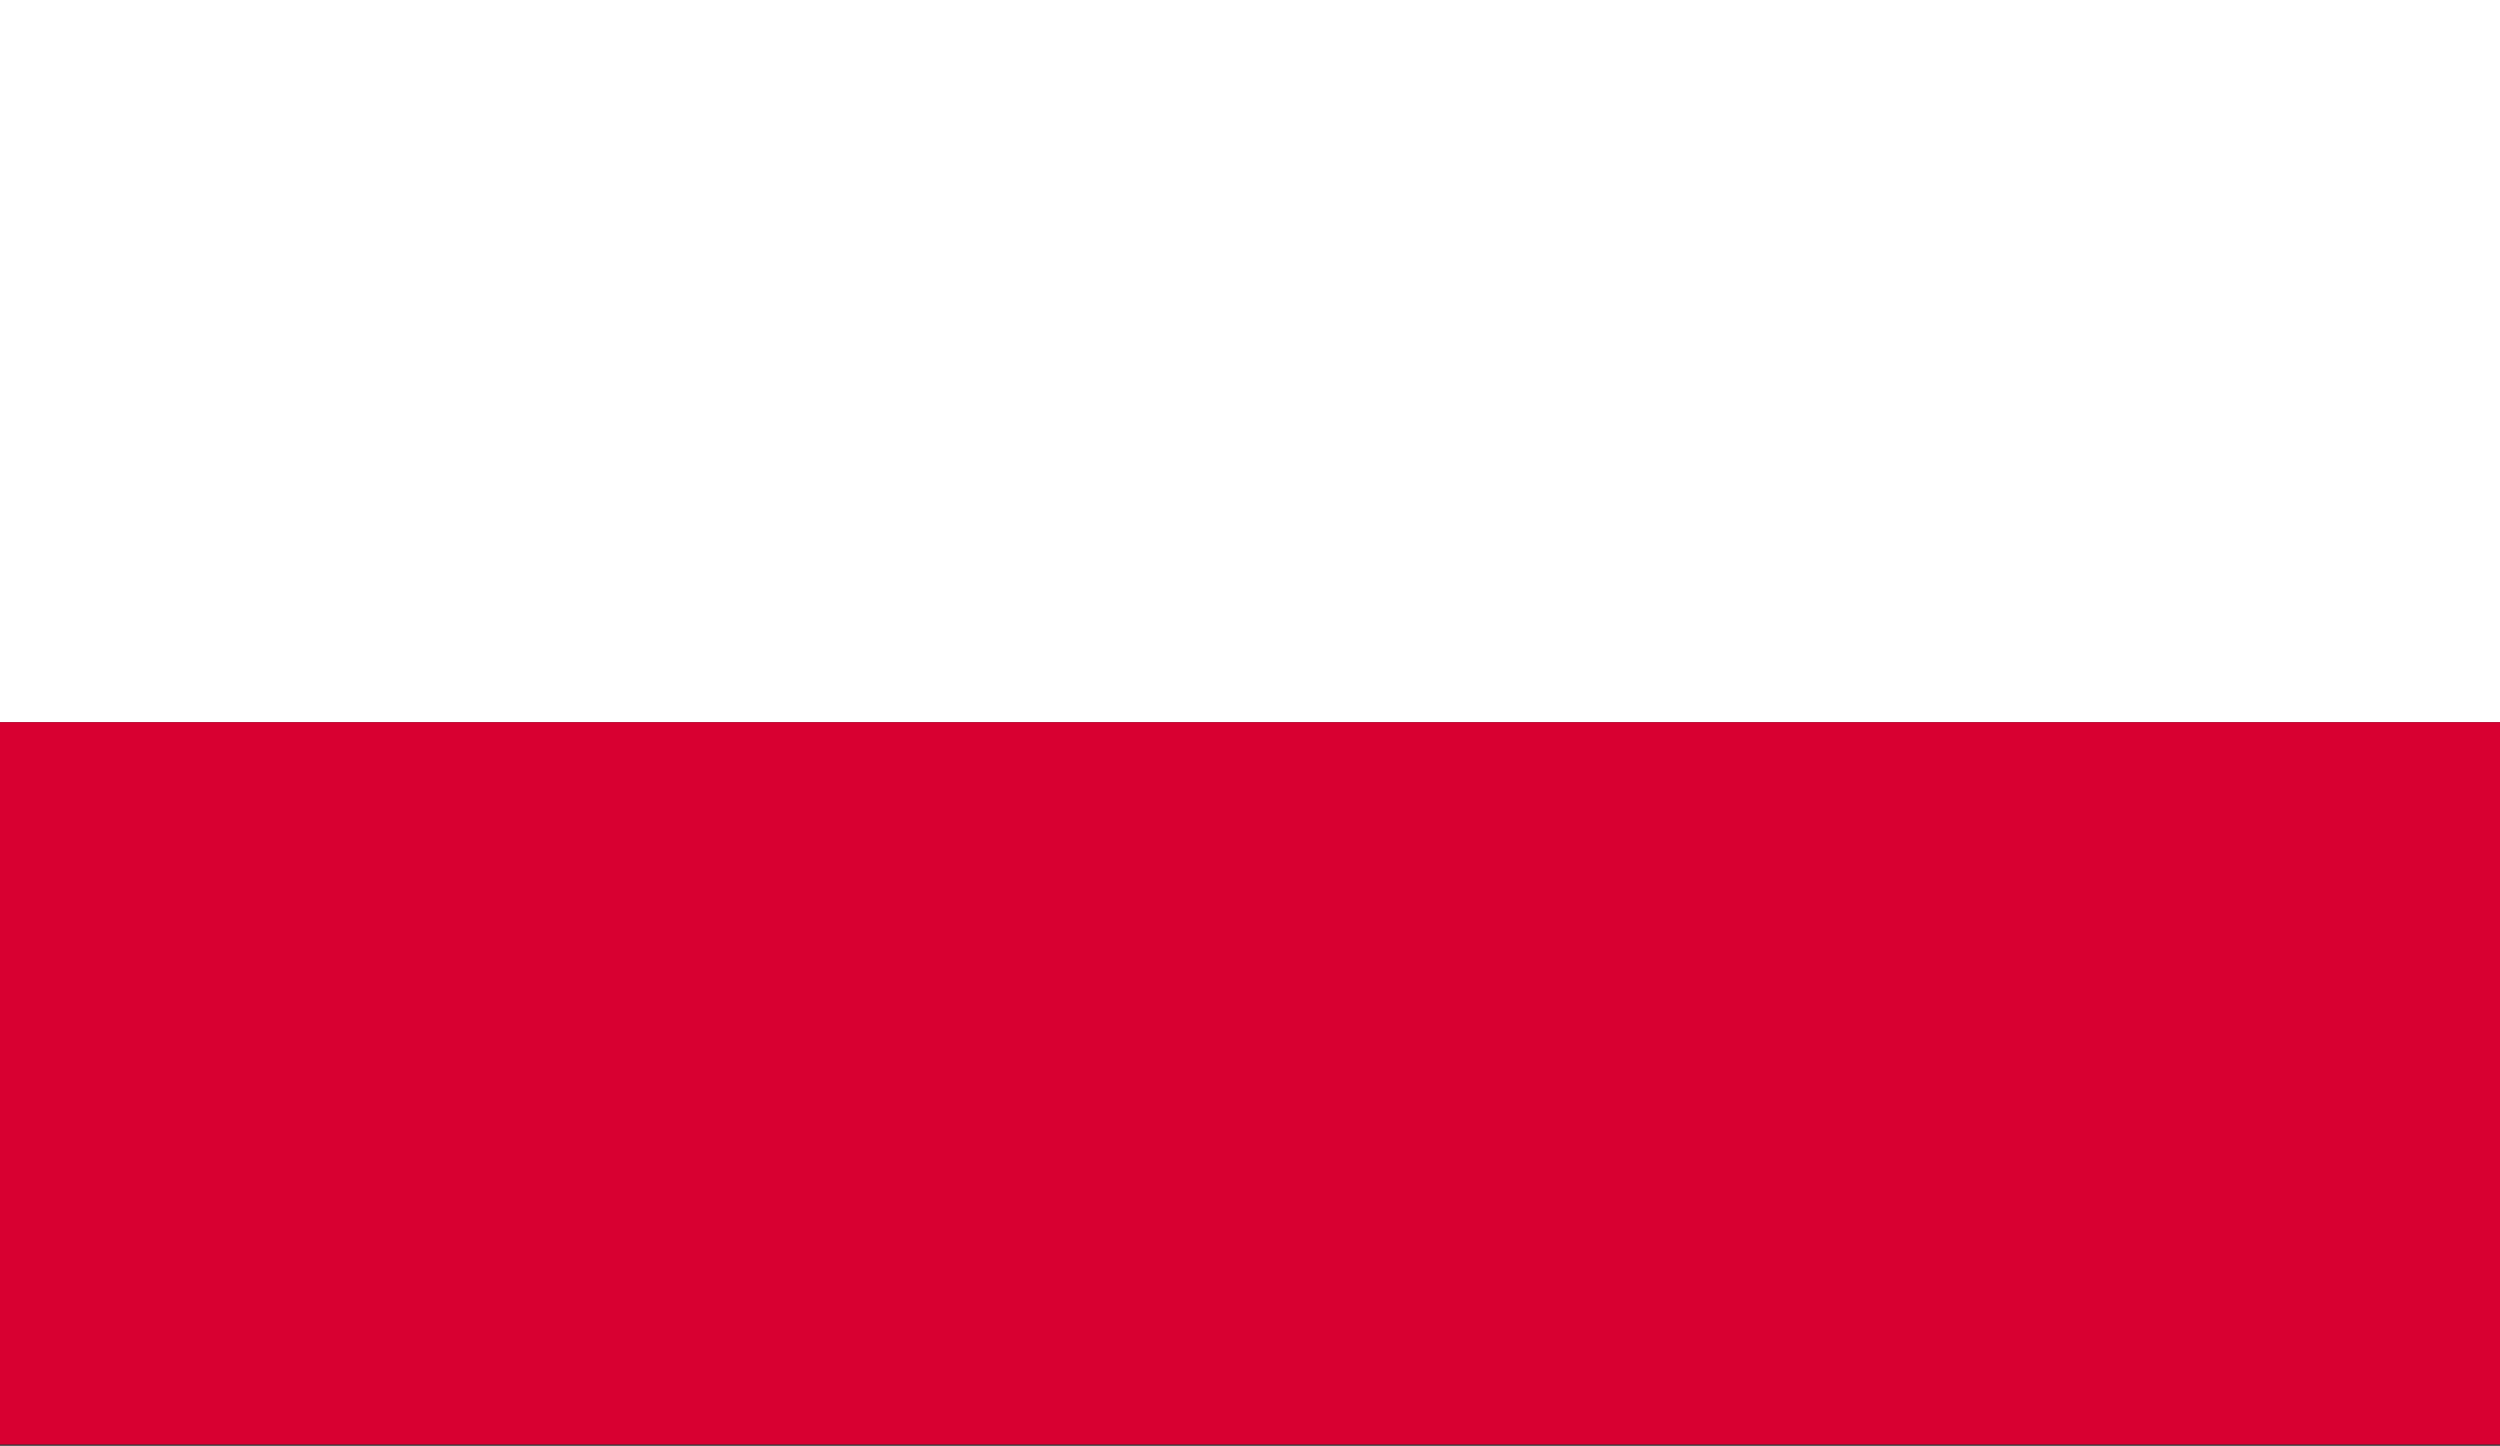 <?xml version="1.0" encoding="UTF-8"?>
<svg id="Capa_1" data-name="Capa 1" xmlns="http://www.w3.org/2000/svg" xmlns:xlink="http://www.w3.org/1999/xlink" viewBox="0 0 18 10.41">
  <rect x="0" y="0" width="18" height="10.41" fill="#333333" stroke="none"/>
  <defs>
    <style>
      .cls-1 {
        fill: #fff;
      }

      .cls-2 {
        fill: none;
      }

      .cls-3 {
        clip-path: url(#clippath);
      }

      .cls-4 {
        fill: #d80031;
      }
    </style>
    <clipPath id="clippath">
      <rect class="cls-2" width="18" height="10.41"/>
    </clipPath>
  </defs>
  <g class="cls-3">
    <rect class="cls-1" width="18" height="5.2"/>
    <rect class="cls-4" y="5.2" width="18" height="5.2"/>
  </g>
</svg>